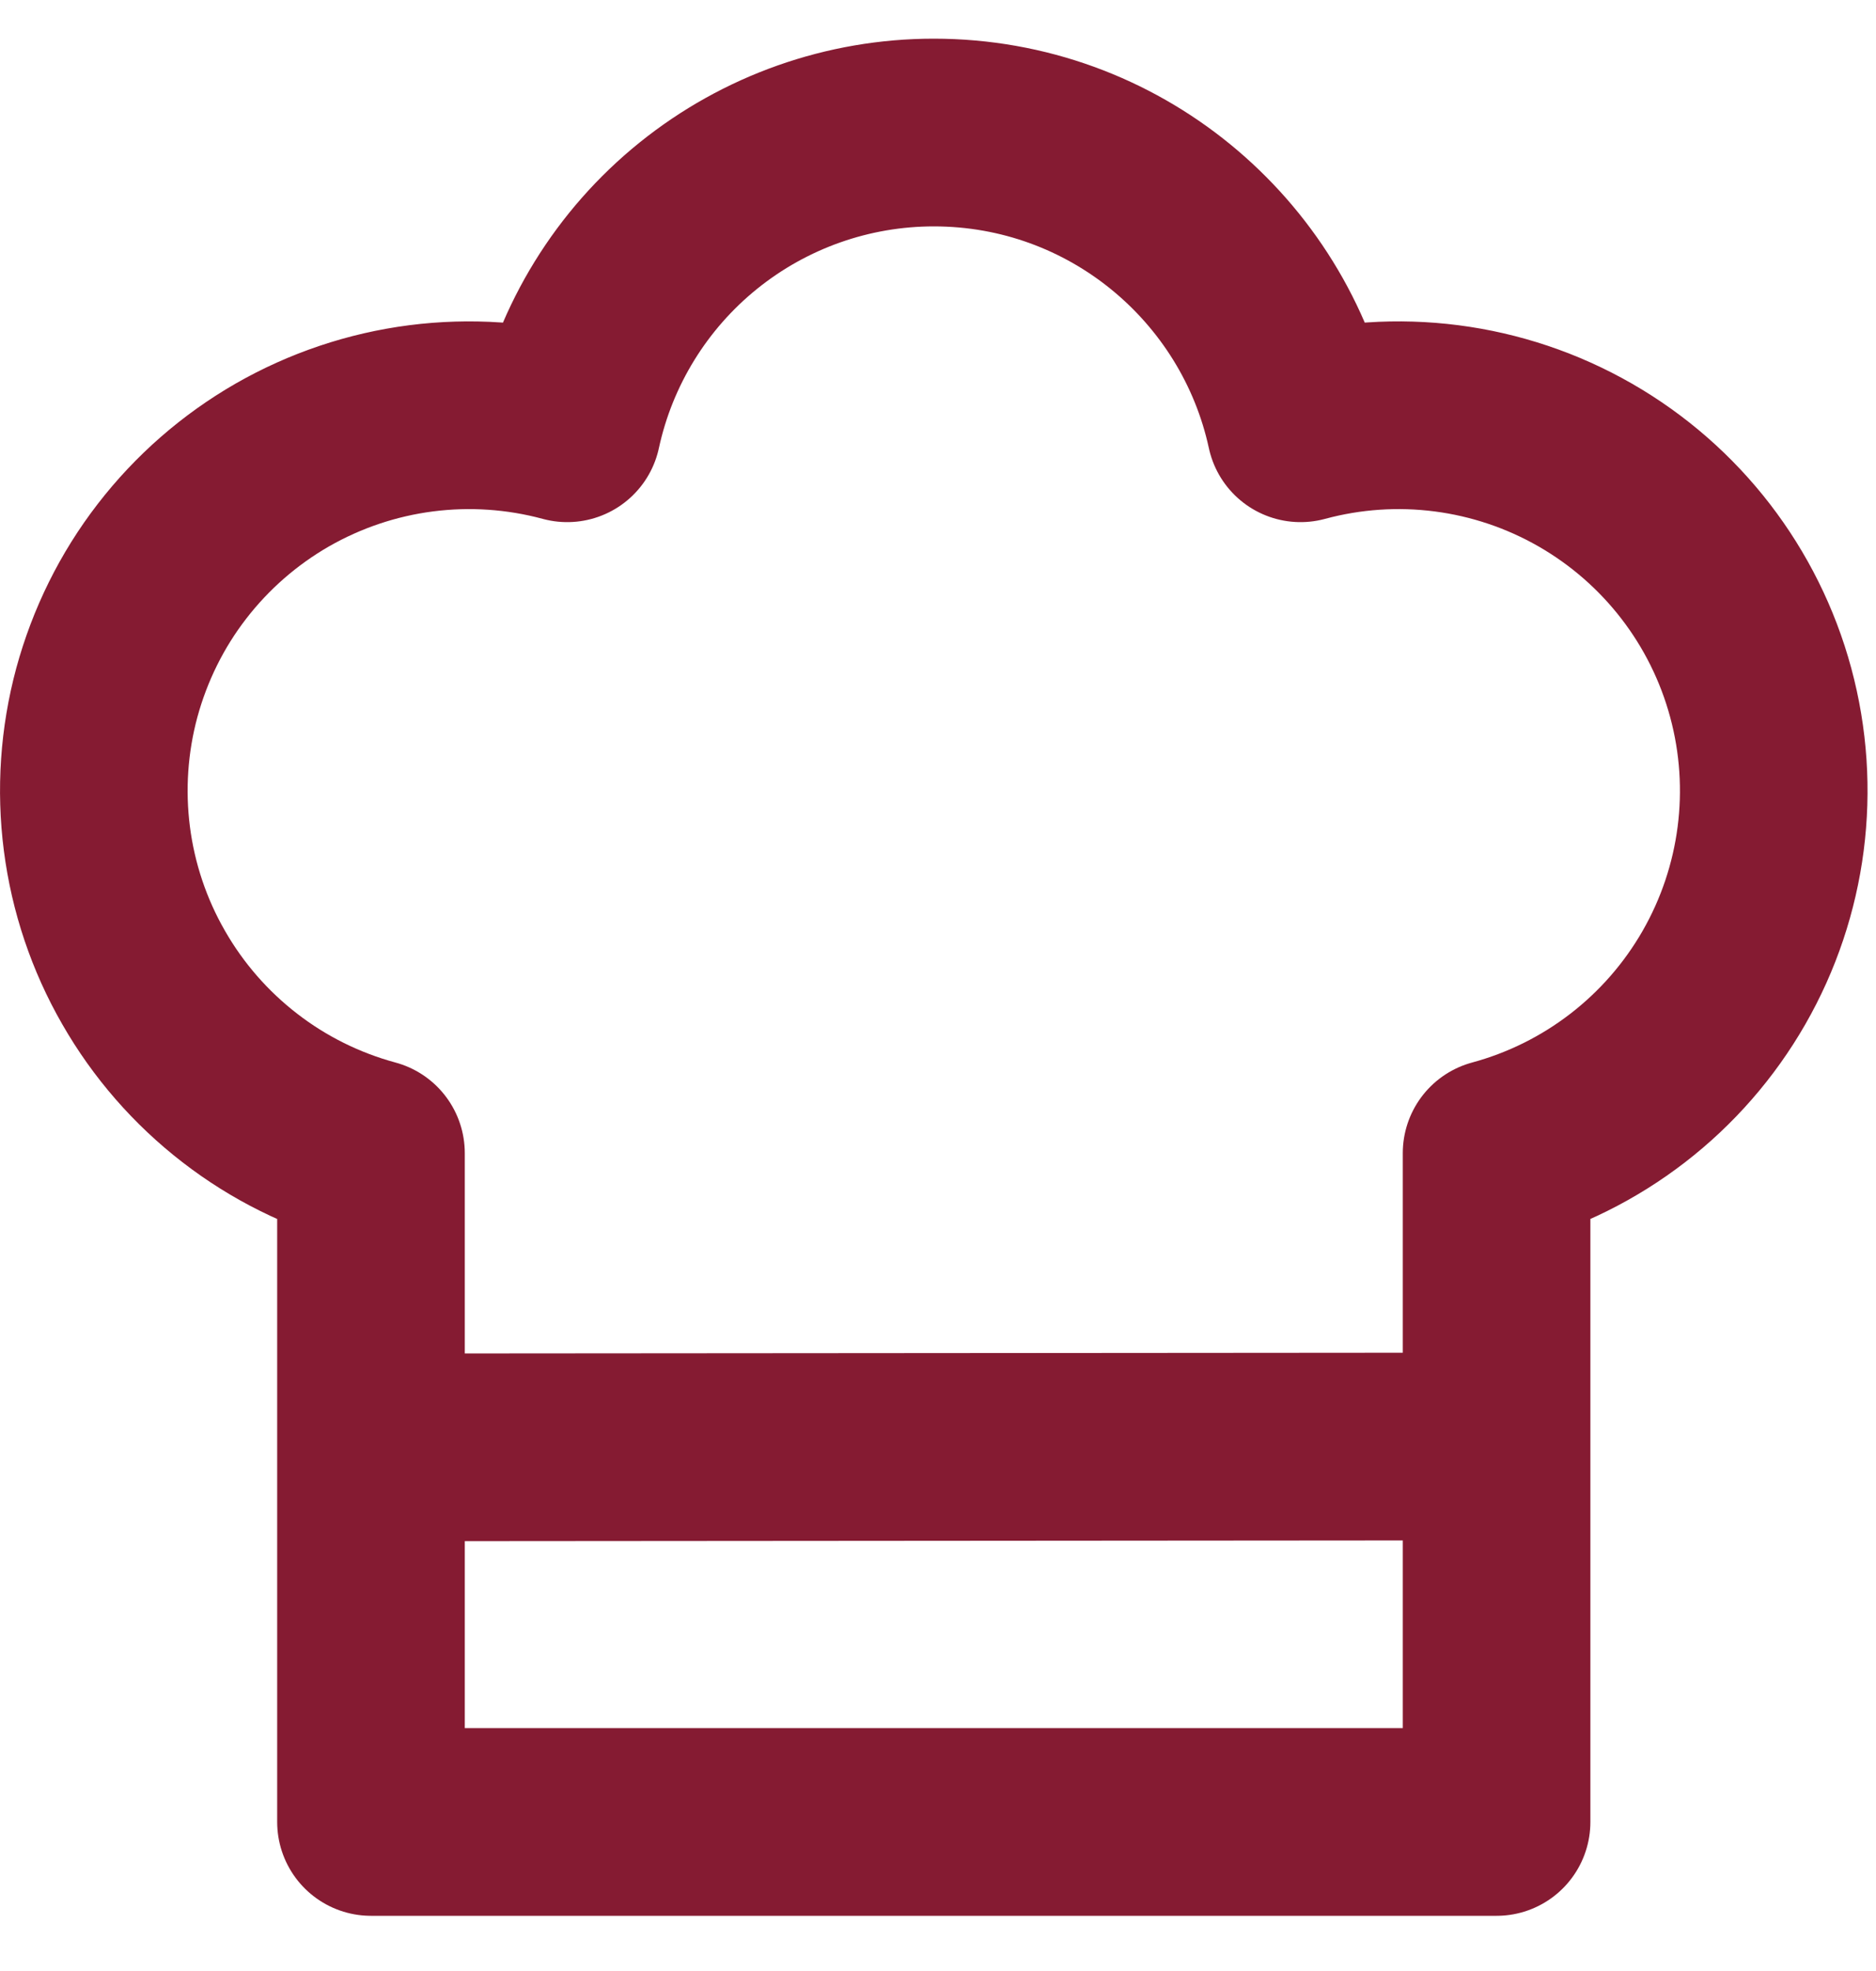<svg width="20" height="21" viewBox="0 0 20 21" fill="none" xmlns="http://www.w3.org/2000/svg">
<path d="M4.116 15.421L15.955 15.412M9.955 1.412C11.873 1.412 13.475 2.762 13.865 4.563C14.889 4.286 15.981 4.427 16.901 4.955C17.821 5.483 18.494 6.355 18.771 7.38C19.048 8.404 18.907 9.496 18.379 10.416C17.851 11.336 16.979 12.009 15.955 12.286V19.412H3.955V12.286C3.448 12.149 2.972 11.913 2.557 11.592C2.141 11.271 1.792 10.871 1.531 10.415C1.269 9.96 1.1 9.457 1.033 8.936C0.966 8.415 1.002 7.886 1.139 7.379C1.277 6.872 1.512 6.396 1.833 5.981C2.154 5.565 2.554 5.216 3.01 4.954C3.466 4.693 3.968 4.524 4.489 4.457C5.01 4.39 5.54 4.426 6.047 4.563C6.24 3.671 6.734 2.871 7.445 2.298C8.156 1.725 9.041 1.412 9.955 1.412Z" stroke="#851B32" stroke-width="2" stroke-linecap="round" stroke-linejoin="round"/>
</svg>
